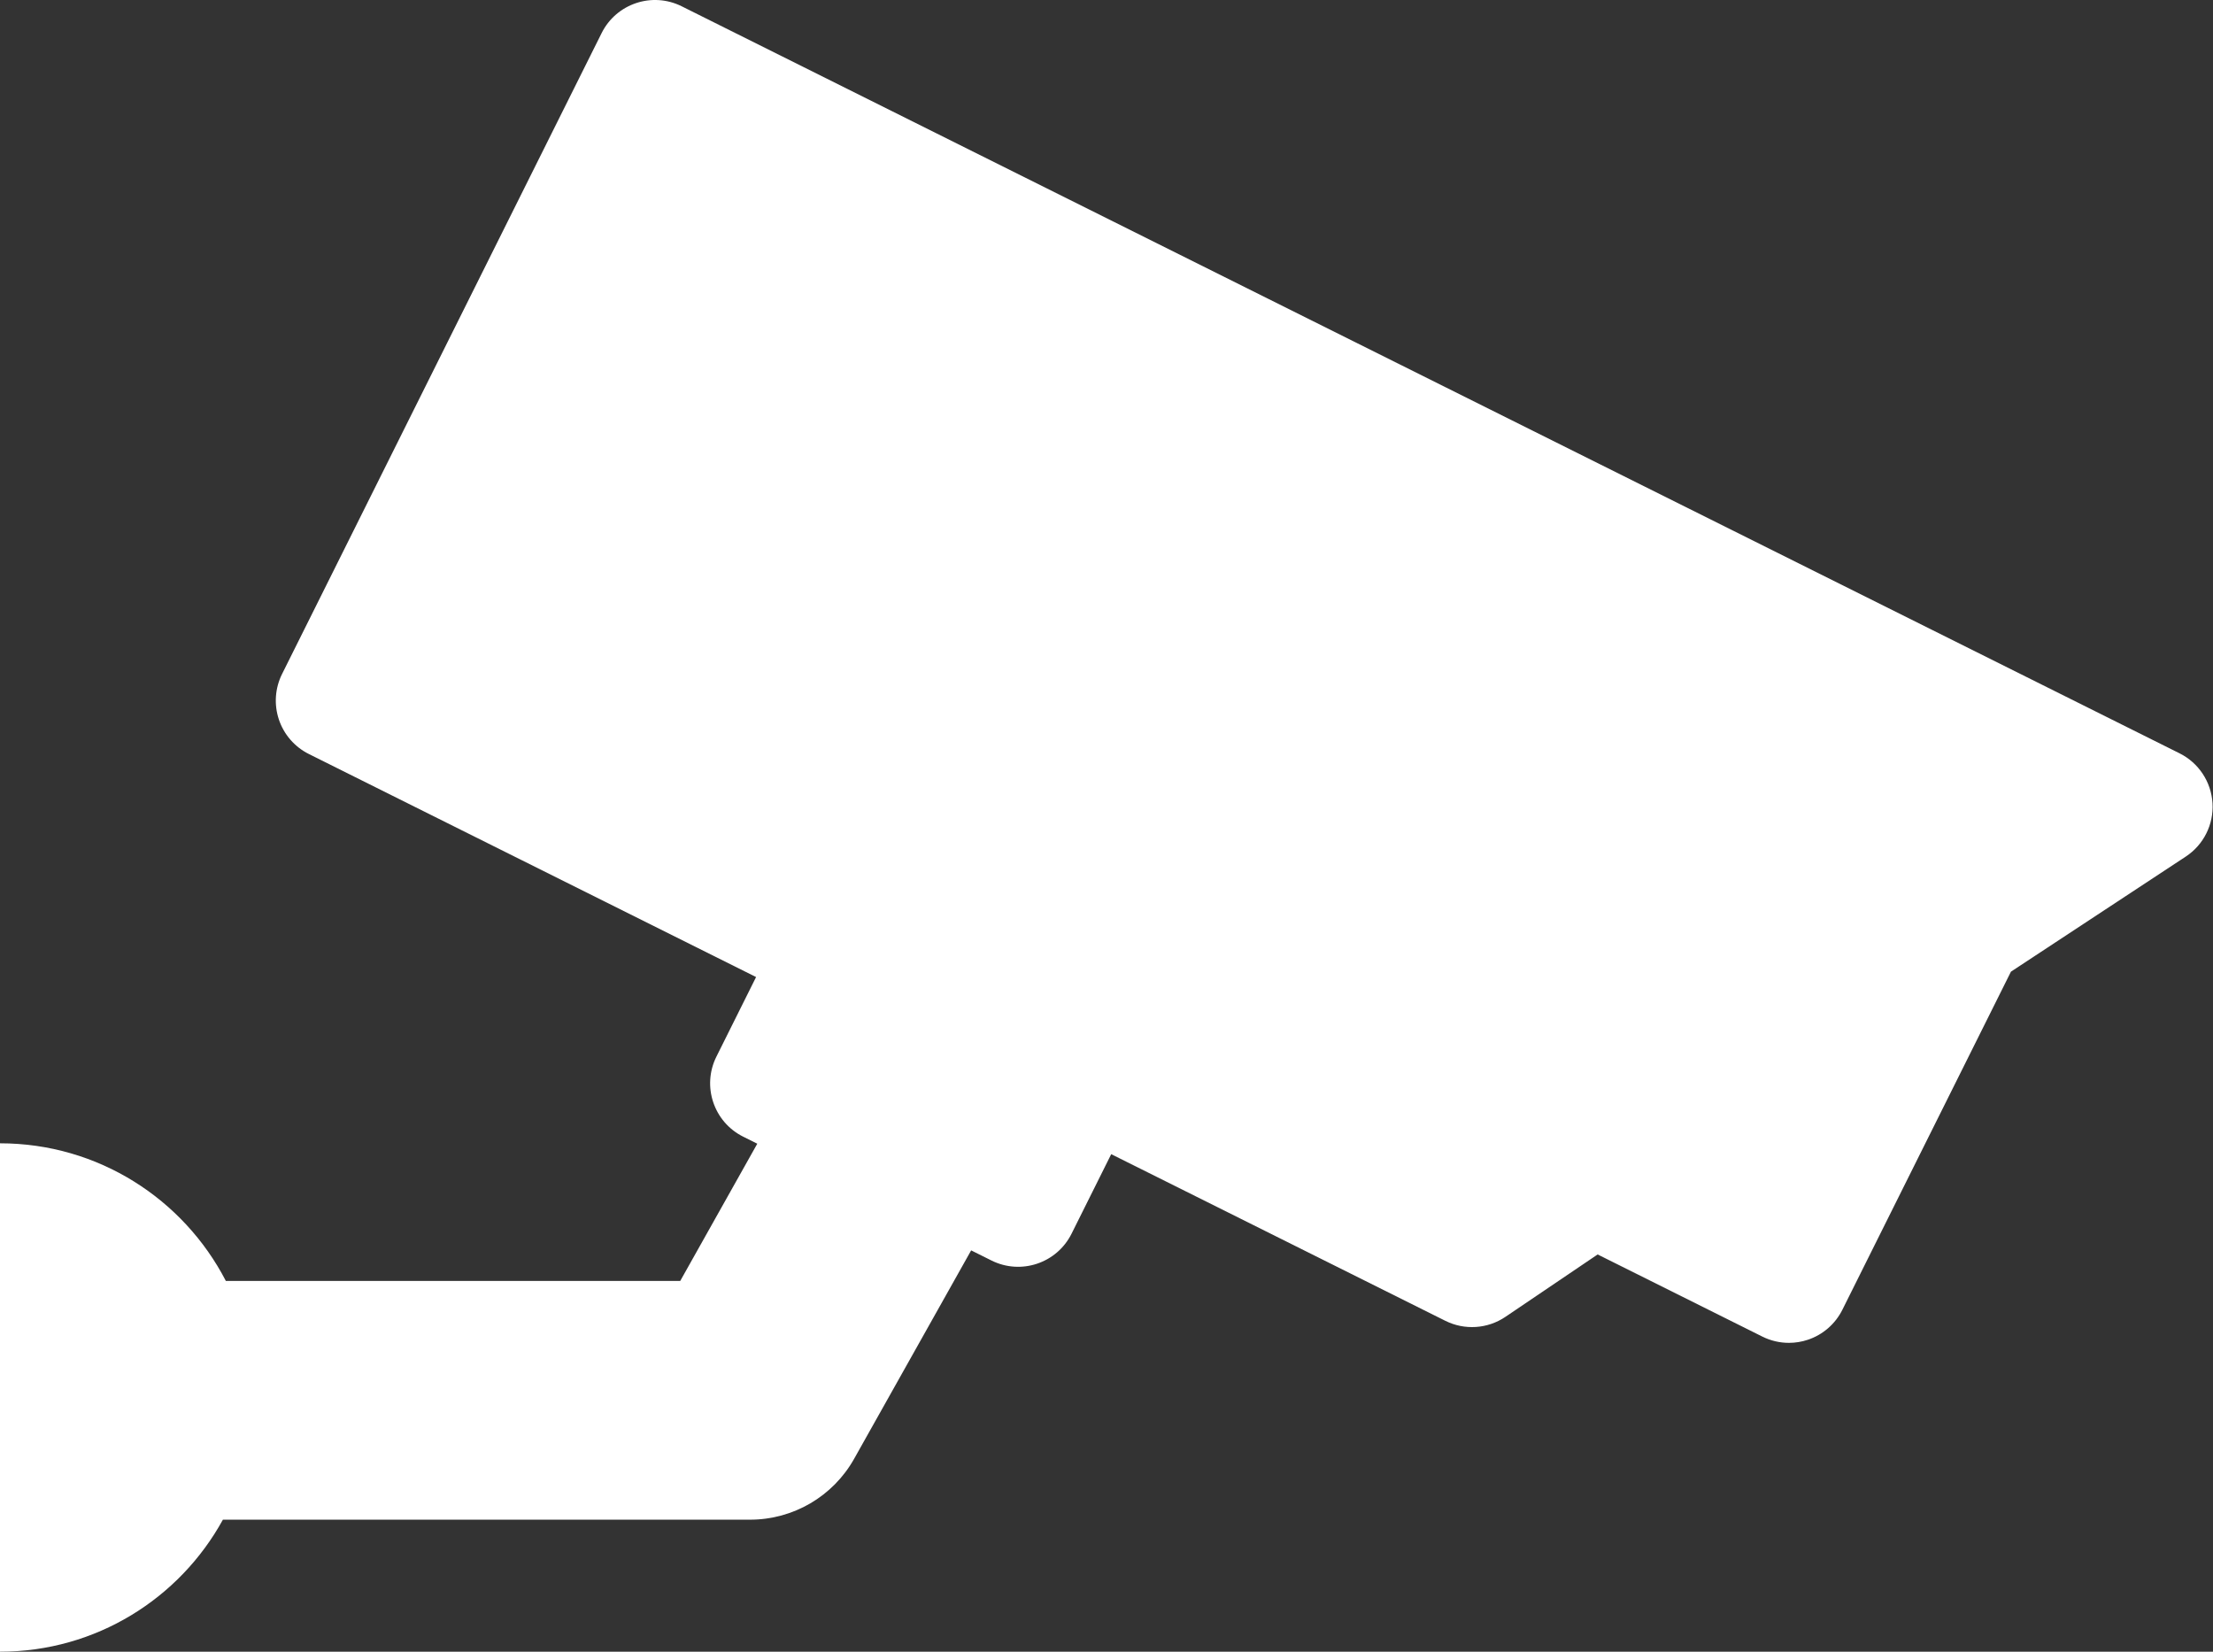 <?xml version="1.0" encoding="UTF-8" standalone="no"?>
<!DOCTYPE svg PUBLIC "-//W3C//DTD SVG 1.1//EN" "http://www.w3.org/Graphics/SVG/1.1/DTD/svg11.dtd">
<svg width="100%" height="100%" viewBox="0 0 402 300" version="1.1" xmlns="http://www.w3.org/2000/svg" xmlns:xlink="http://www.w3.org/1999/xlink" xml:space="preserve" xmlns:serif="http://www.serif.com/" style="fill-rule:evenodd;clip-rule:evenodd;stroke-linejoin:round;stroke-miterlimit:2;">
    <rect x="0" y="0" width="402" height="300" fill="#333333" stroke="none"/>
    <g transform="matrix(1,0,0,1,0,-50.967)">
        <g>
            <g>
                <path d="M395.928,187.794L123.828,52.107C118.47,49.438 111.962,51.613 109.29,56.971L51.24,173.379C49.957,175.952 49.749,178.929 50.661,181.655C51.573,184.382 53.53,186.634 56.104,187.917L137.346,228.428L130.138,242.883C127.467,248.241 129.644,254.749 135.002,257.421L137.563,258.699L123.565,283.628L41.027,283.628C33.351,268.782 17.867,258.626 0,258.626L0,350.964C17.454,350.964 32.642,341.276 40.49,326.986L136.256,326.986C144.094,326.986 151.321,322.757 155.159,315.923L176.414,278.073L180.109,279.915C185.466,282.586 191.976,280.408 194.648,275.052L201.856,260.597L262.556,290.868C266.057,292.614 270.227,292.339 273.467,290.145L290.22,278.813L320.132,293.729C321.65,294.487 323.306,294.869 324.969,294.869C326.128,294.869 327.289,294.681 328.408,294.307C331.135,293.397 333.387,291.438 334.67,288.866L365.294,227.453L397.051,206.55C400.29,204.418 402.143,200.718 401.911,196.848C401.679,192.976 399.397,189.525 395.928,187.794Z" style="fill:white;fill-rule:nonzero;"/>
            </g>
        </g>
    </g>
</svg>
